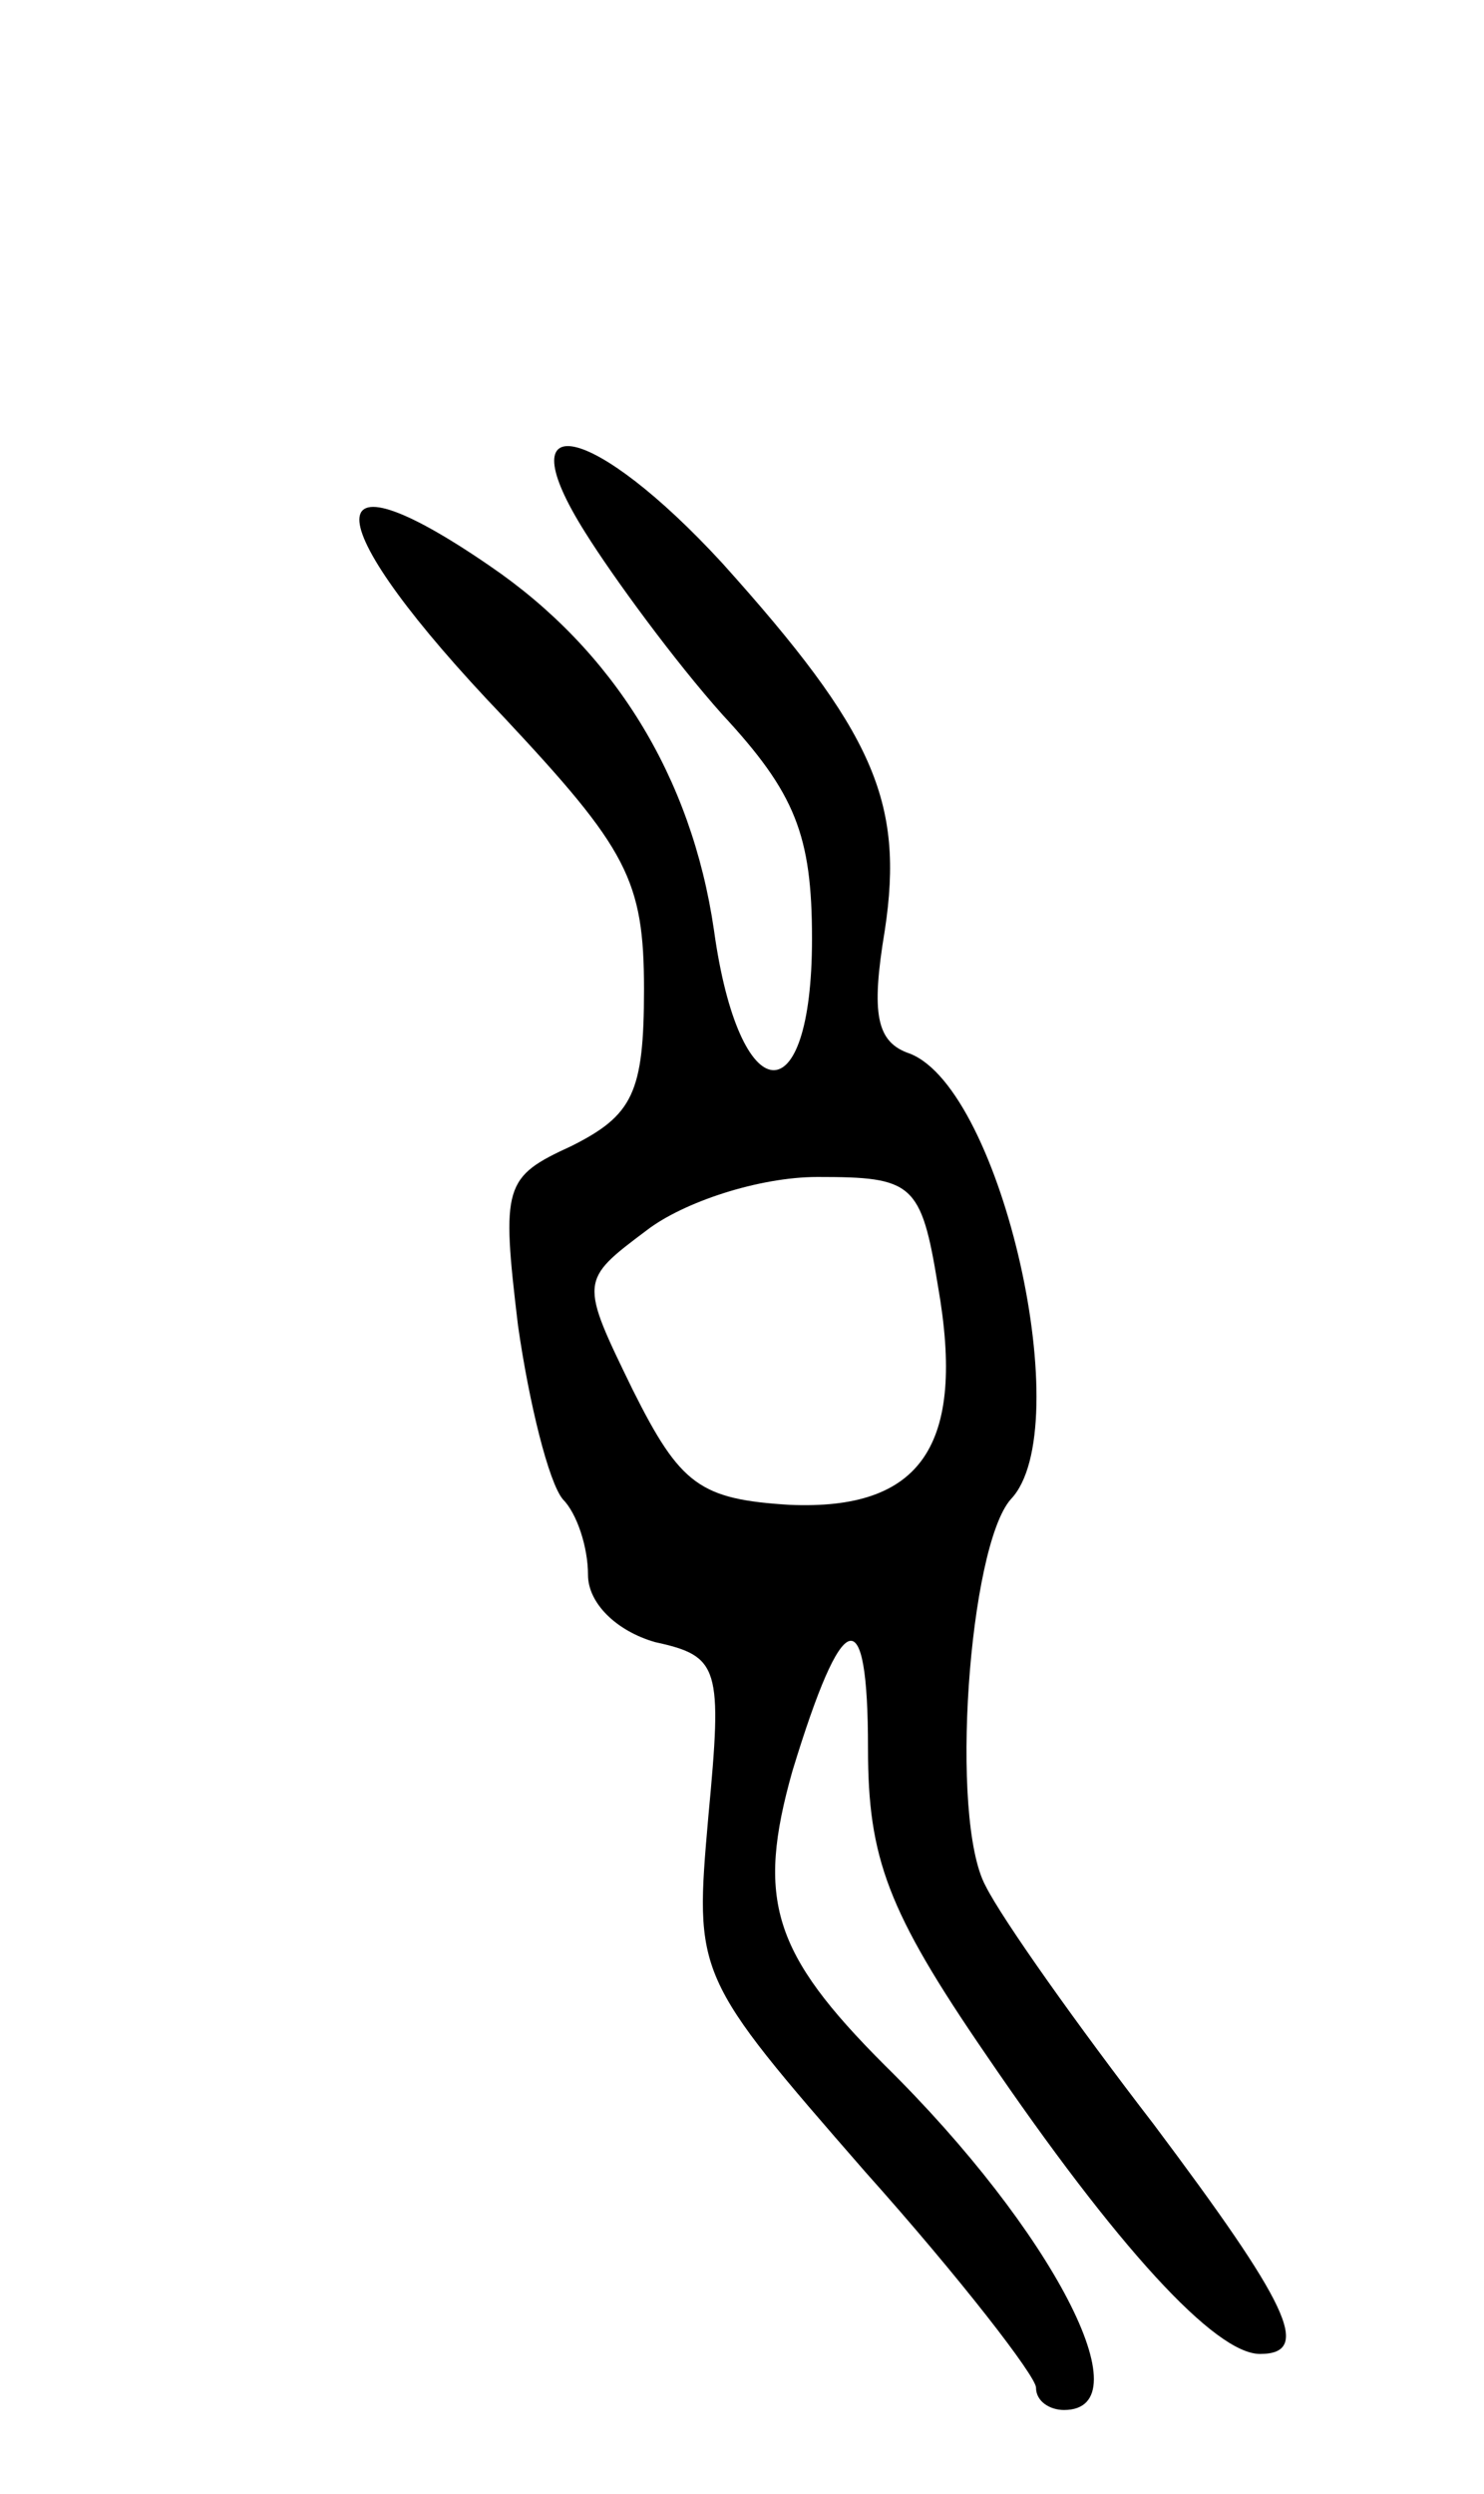 <svg version="1.0" xmlns="http://www.w3.org/2000/svg" width="53" height="89" viewBox="0 0 53 89" ><g transform="translate(0,89) scale(0.1,-0.1)" ><path d="M209 700 c10 -16 32 -46 49 -65 26 -28 32 -43 32 -80 0 -64 -26 -62 -35 3 -8 55 -36 100 -80 130 -64 44 -62 16 5 -54 44 -47 50 -58 50 -97 0 -37 -4 -45 -26 -56 -24 -11 -25 -14 -19 -64 4 -28 11 -56 16 -62 5 -5 9 -17 9 -27 0 -10 10 -20 24 -24 23 -5 24 -9 19 -62 -5 -57 -5 -57 56 -127 34 -38 61 -73 61 -77 0 -5 5 -8 10 -8 29 0 -4 64 -64 123 -40 40 -46 59 -33 105 18 59 27 62 27 8 0 -39 7 -58 42 -109 47 -69 82 -107 98 -107 19 0 10 18 -38 82 -27 35 -54 73 -60 85 -13 24 -6 121 9 138 24 25 -3 146 -36 159 -12 4 -14 14 -9 44 7 46 -4 71 -58 131 -46 50 -78 57 -49 11z m126 -269 c10 -57 -6 -80 -53 -78 -32 2 -39 7 -56 41 -19 39 -19 39 5 57 13 10 40 19 61 19 34 0 37 -2 43 -39z"/></g></svg> 
